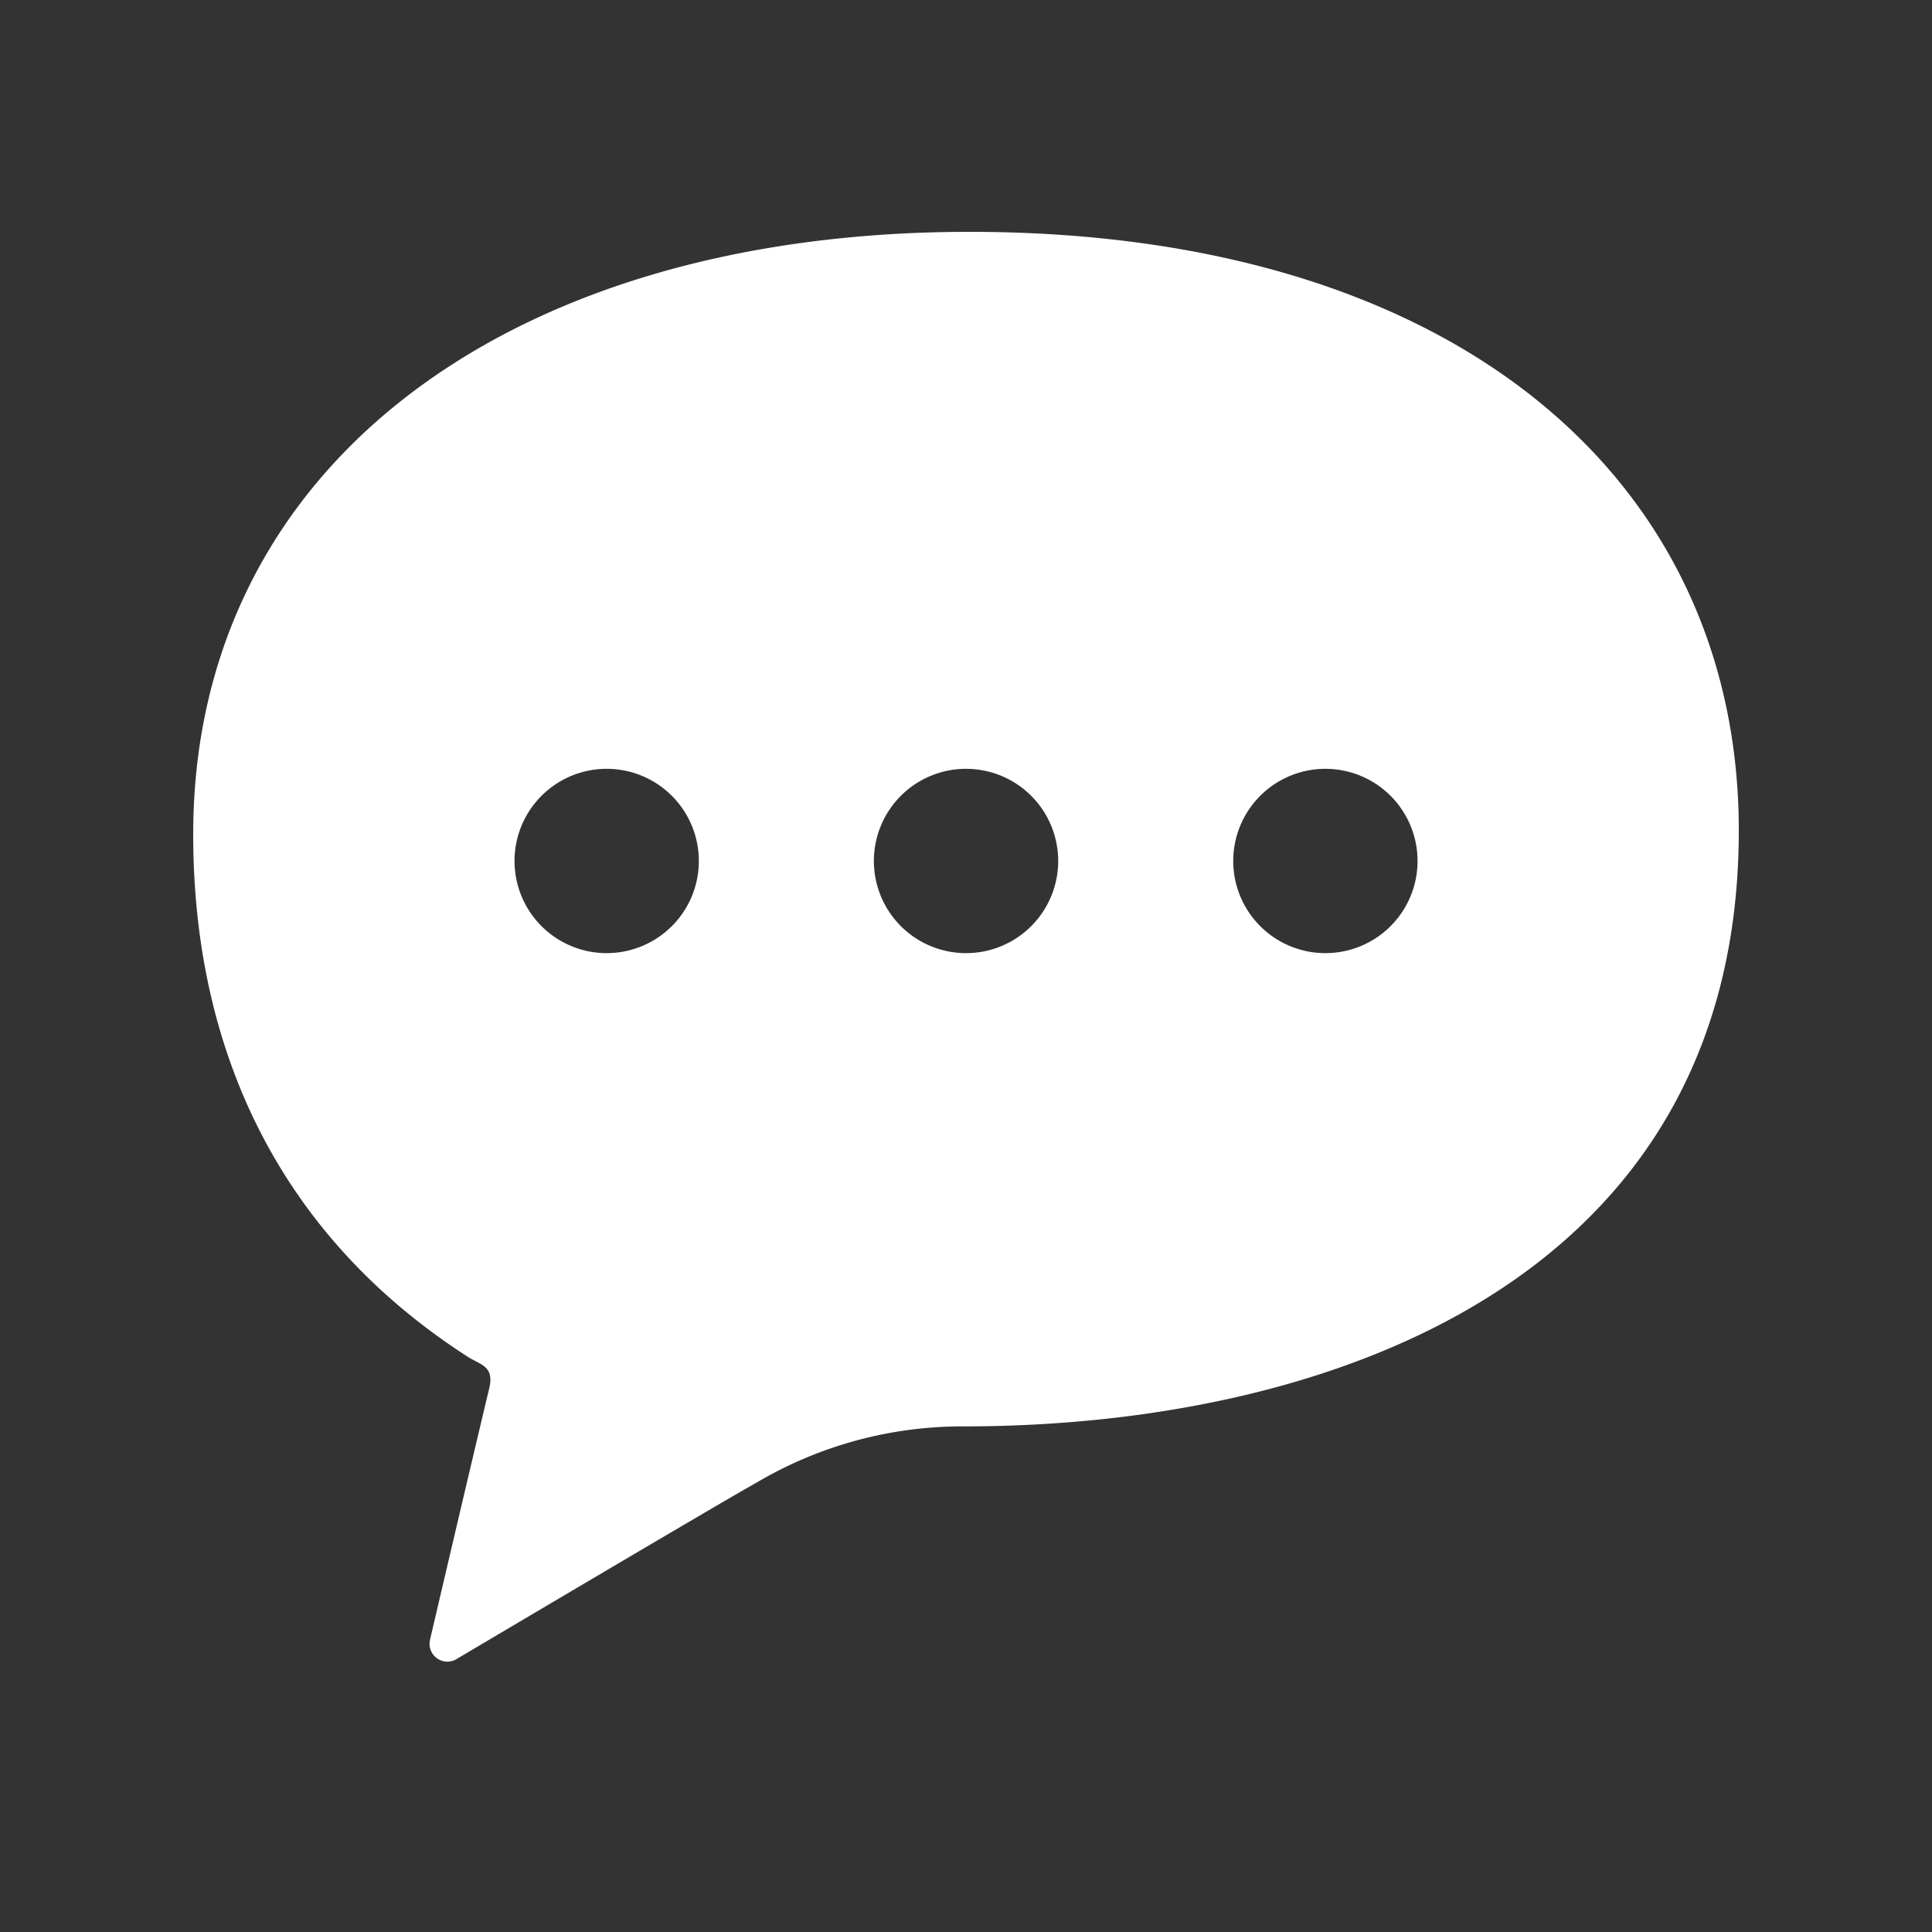 <svg xmlns="http://www.w3.org/2000/svg" width="50" height="50" viewBox="0 0 50 50">
  <rect x="0" y="0" width="50" height="50" fill="#333333" stroke="none"/>
  <g id="ico-providing-info-wh" transform="translate(-1074 -767)">
    <g id="吹き出しのアイコン14_1_" data-name="吹き出しのアイコン14 (1)" transform="translate(1079 753.821)">
      <path id="パス_1771" data-name="パス 1771" d="M20.089,19.179C8.122,19.179,0,25.28,0,34.772,0,40.611,2.428,45.29,7.118,48.3c.313.2.682.231.543.81-.559,2.339-1.532,6.506-1.532,6.506a.461.461,0,0,0,.667.511s6.864-4.068,7.78-4.576a10.462,10.462,0,0,1,5.356-1.457C29.423,50.094,40,46.3,40,34.67,40,25.652,32.732,19.179,20.089,19.179ZM10.7,37.846a2.385,2.385,0,1,1,2.386-2.385A2.385,2.385,0,0,1,10.7,37.846Zm9.3,0a2.385,2.385,0,1,1,2.386-2.385A2.385,2.385,0,0,1,20,37.846Zm9.3,0a2.385,2.385,0,1,1,2.386-2.385A2.385,2.385,0,0,1,29.3,37.846Z" fill="#fff"/>
    </g>
    <rect id="長方形_346" data-name="長方形 346" width="50" height="50" transform="translate(1074 767)" fill="none"/>
  </g>
</svg>
